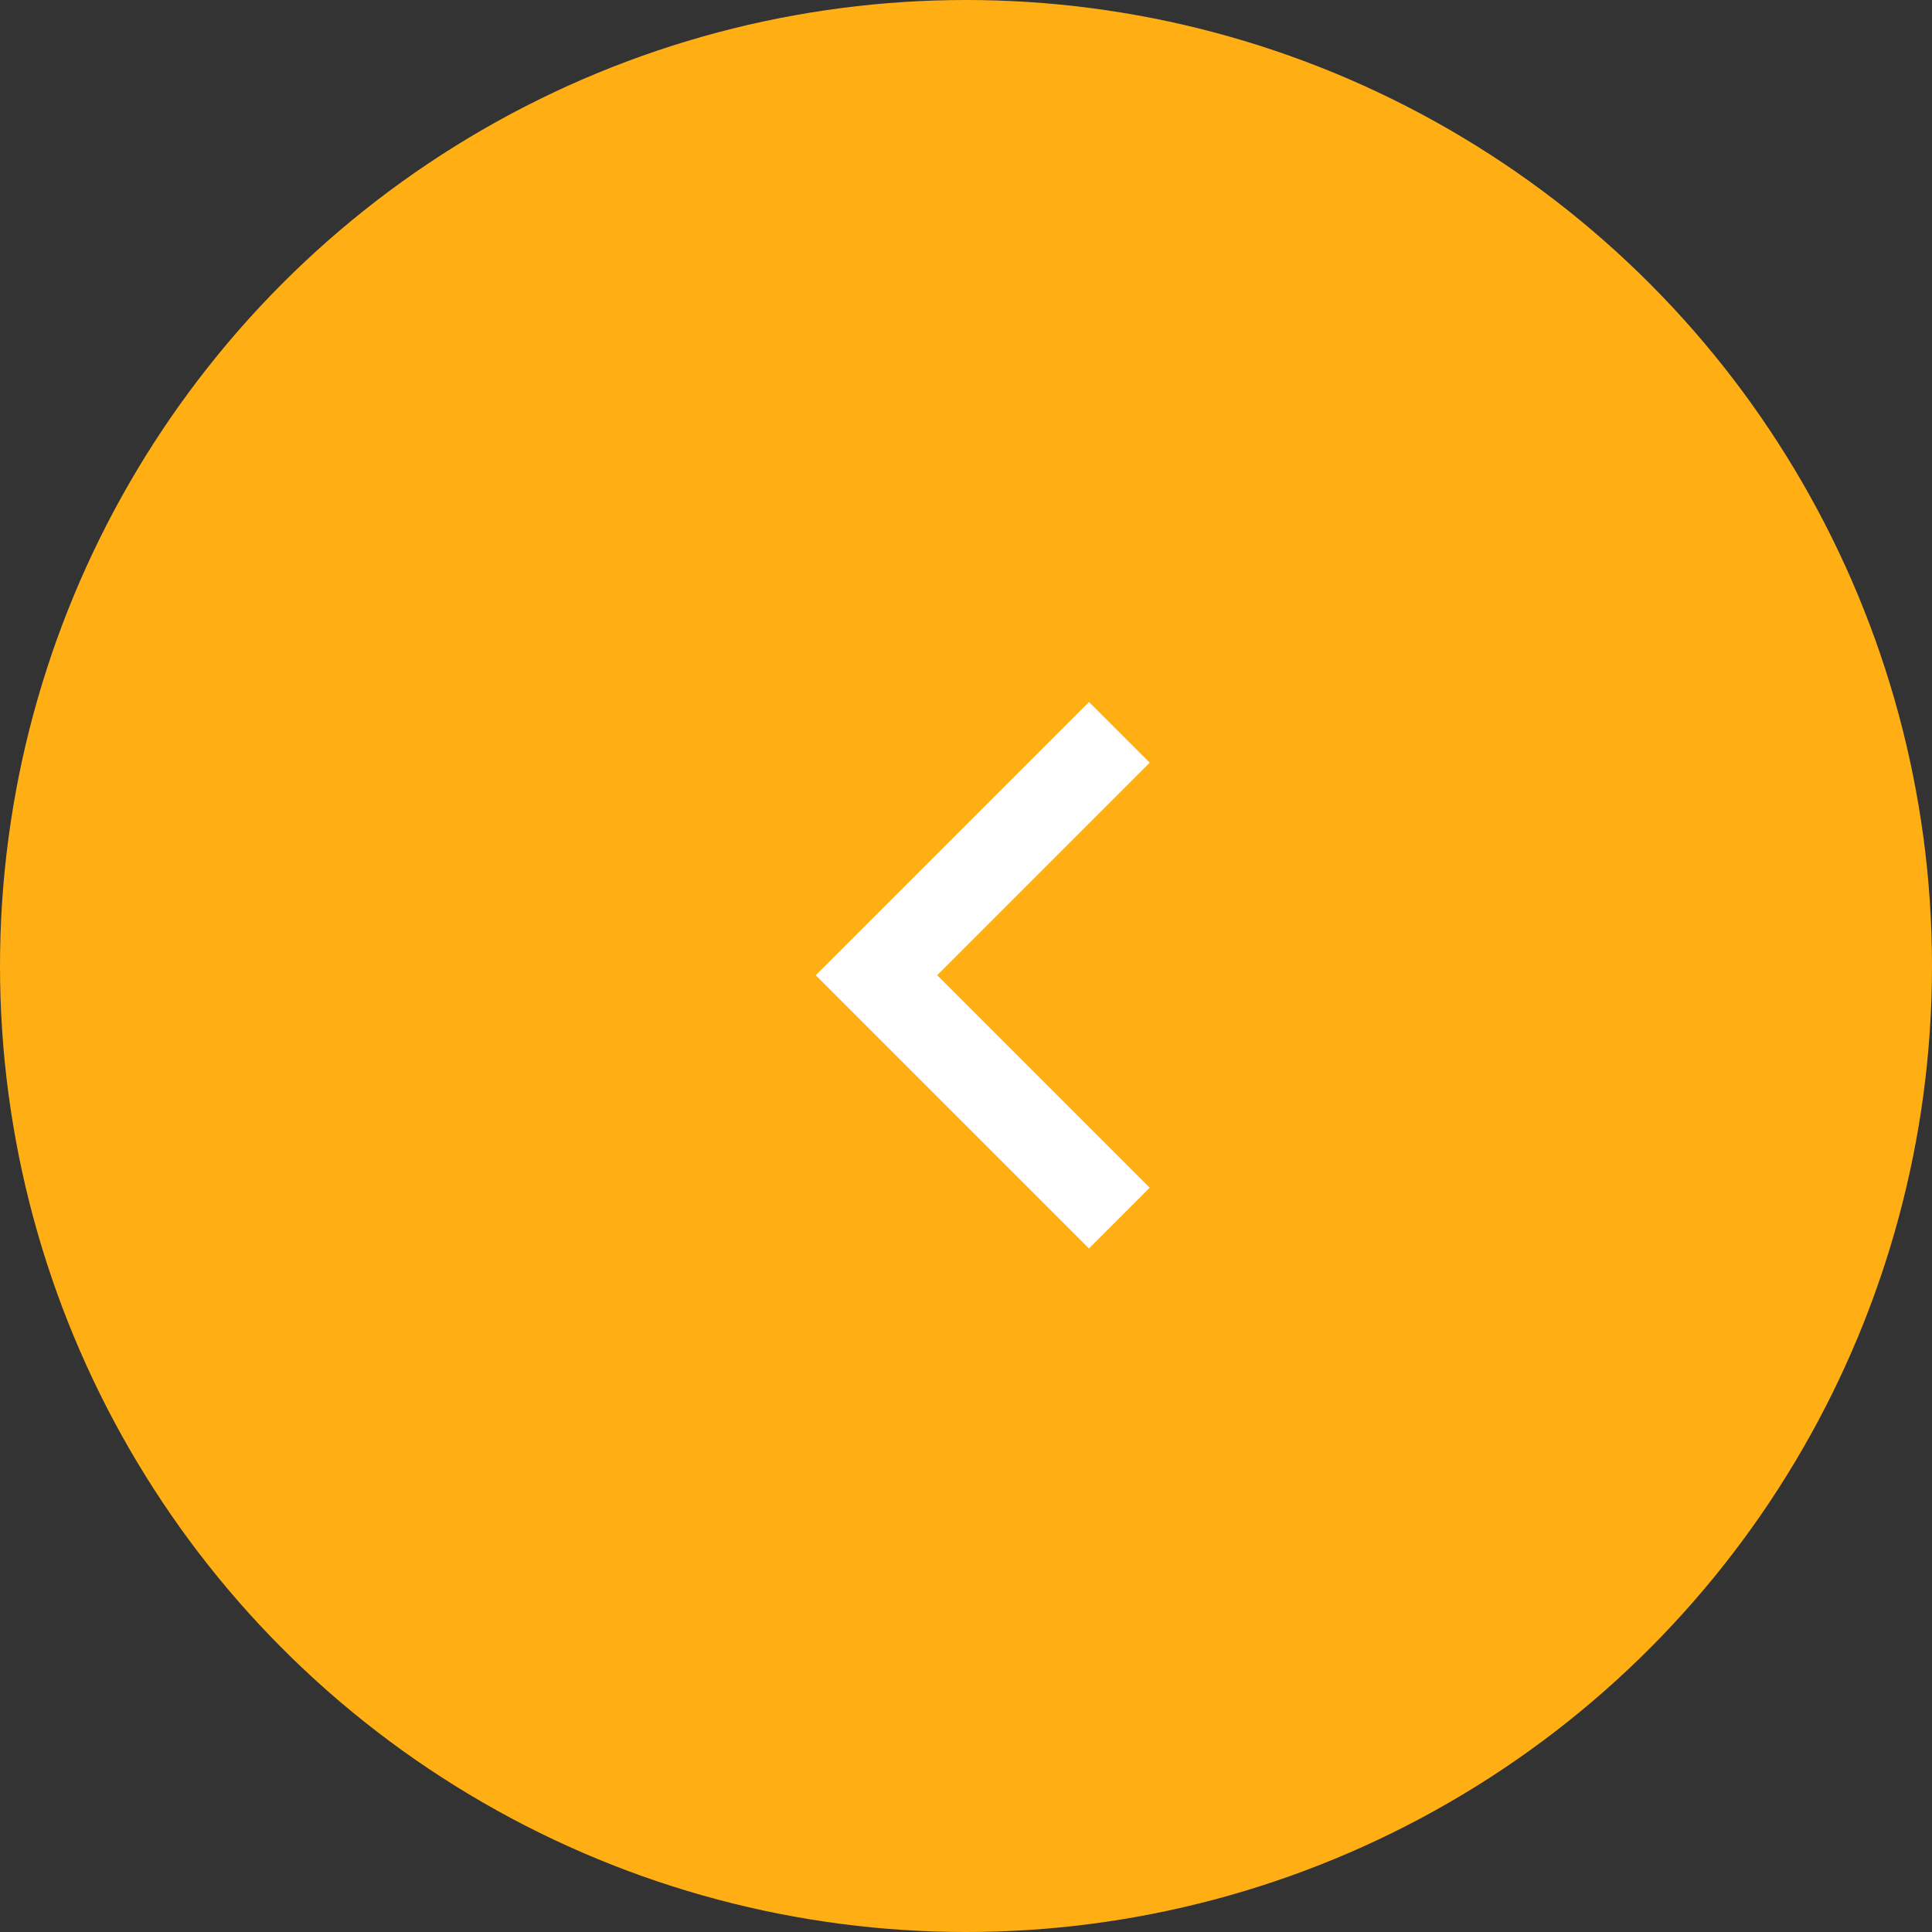 <svg width="35" height="35" viewBox="0 0 35 35" fill="none" xmlns="http://www.w3.org/2000/svg">
<rect x="0" y="0" width="35" height="35" fill="#333333" stroke="none"/>
<circle cx="17.5" cy="17.5" r="17.5" transform="rotate(-180 17.5 17.5)" fill="#FFAF14"/>
<path d="M16.978 17.667L20.828 21.517L19.728 22.617L14.778 17.667L19.728 12.717L20.828 13.817L16.978 17.667Z" fill="white"/>
</svg>
